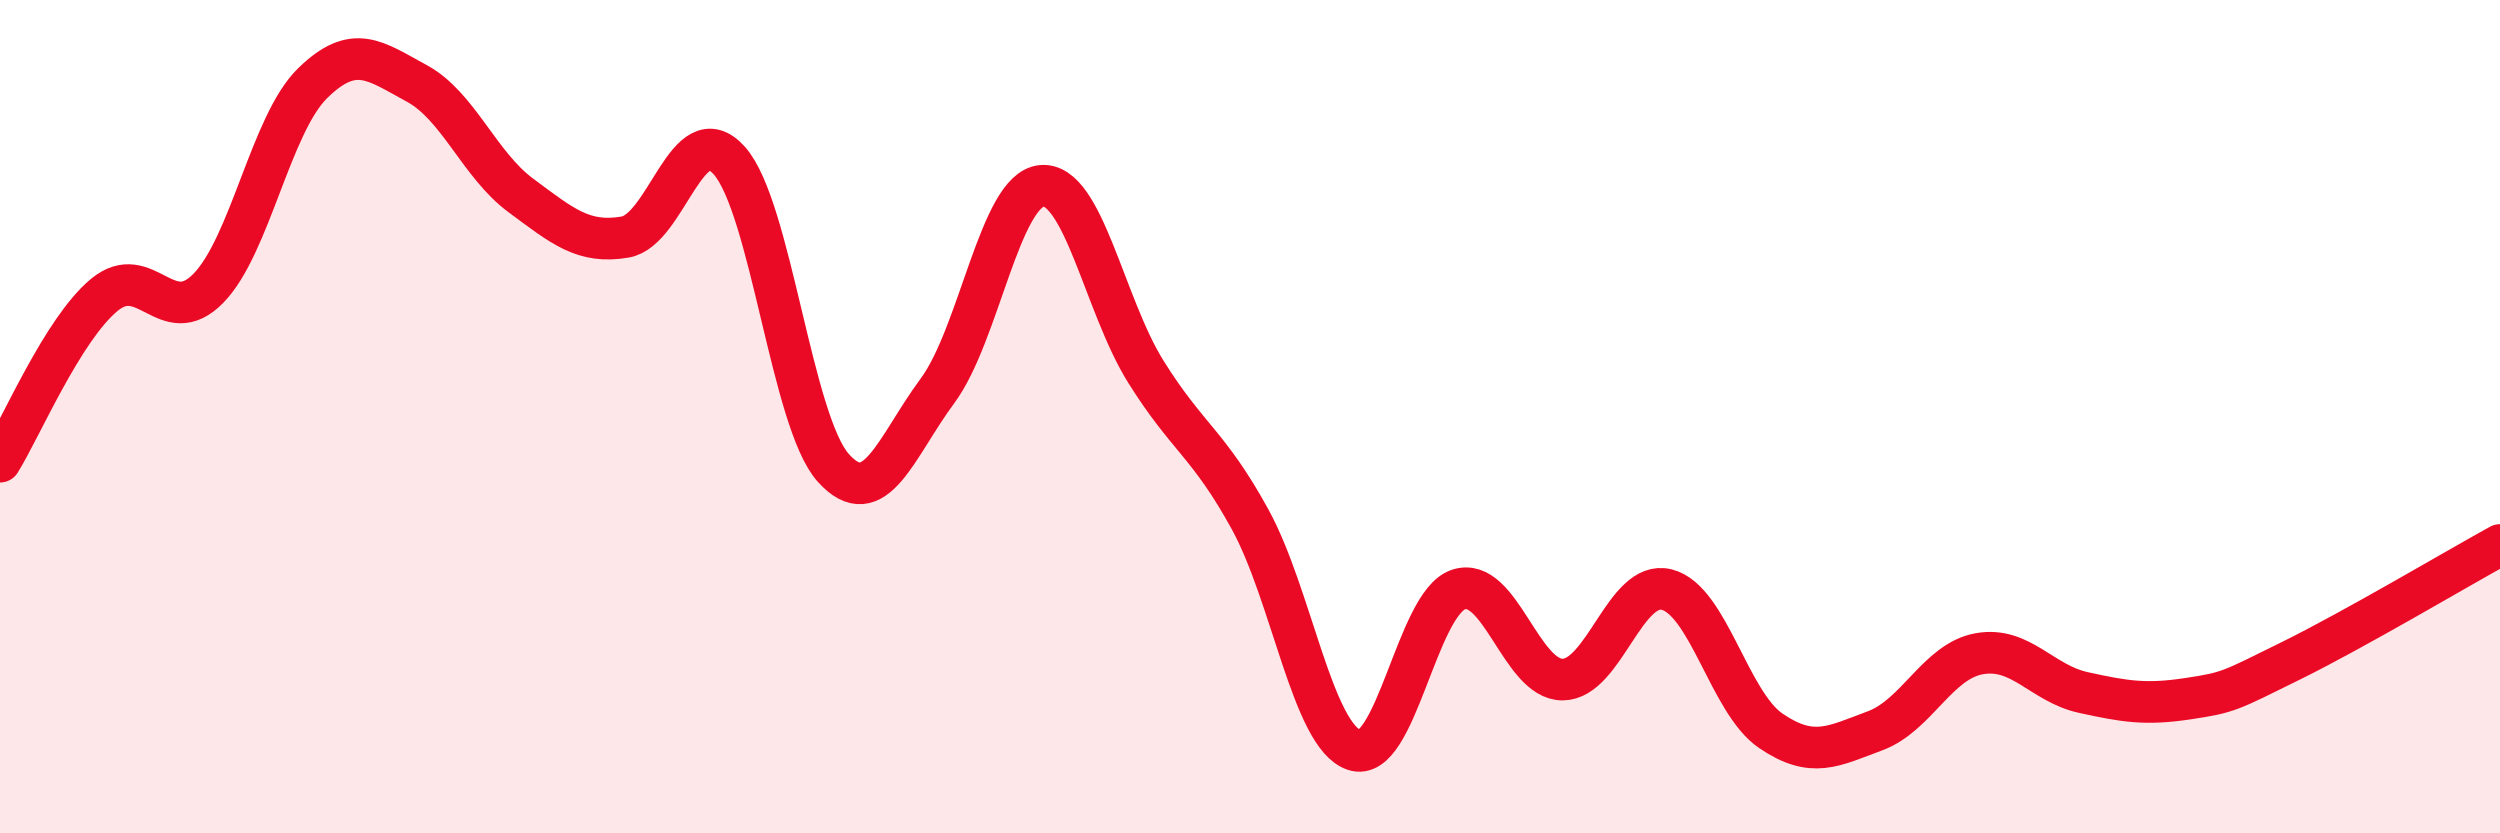 
    <svg width="60" height="20" viewBox="0 0 60 20" xmlns="http://www.w3.org/2000/svg">
      <path
        d="M 0,11.08 C 0.5,10.28 1.5,7.91 2.5,7.08 C 3.5,6.25 4,7.94 5,6.92 C 6,5.9 6.5,2.98 7.5,2 C 8.5,1.02 9,1.46 10,2 C 11,2.54 11.5,3.95 12.5,4.69 C 13.5,5.43 14,5.86 15,5.69 C 16,5.52 16.5,2.74 17.5,3.85 C 18.5,4.96 19,10.12 20,11.23 C 21,12.34 21.5,10.73 22.5,9.38 C 23.5,8.03 24,4.55 25,4.46 C 26,4.37 26.5,7.32 27.5,8.92 C 28.5,10.52 29,10.64 30,12.46 C 31,14.28 31.5,17.66 32.5,18 C 33.5,18.34 34,14.49 35,14.15 C 36,13.81 36.5,16.31 37.5,16.31 C 38.5,16.31 39,13.9 40,14.15 C 41,14.4 41.5,16.86 42.5,17.54 C 43.5,18.22 44,17.91 45,17.54 C 46,17.17 46.5,15.87 47.5,15.69 C 48.5,15.51 49,16.4 50,16.62 C 51,16.84 51.5,16.92 52.5,16.77 C 53.5,16.62 53.5,16.59 55,15.85 C 56.5,15.11 59,13.63 60,13.08L60 20L0 20Z"
        fill="#EB0A25"
        opacity="0.1"
        stroke-linecap="round"
        stroke-linejoin="round"
      />
      <path
        d="M 0,11.08 C 0.5,10.28 1.5,7.91 2.5,7.08 C 3.5,6.25 4,7.94 5,6.92 C 6,5.9 6.5,2.98 7.5,2 C 8.5,1.02 9,1.46 10,2 C 11,2.54 11.5,3.95 12.5,4.69 C 13.5,5.43 14,5.86 15,5.69 C 16,5.52 16.5,2.74 17.5,3.85 C 18.5,4.96 19,10.12 20,11.23 C 21,12.34 21.5,10.73 22.5,9.38 C 23.5,8.03 24,4.55 25,4.46 C 26,4.37 26.5,7.32 27.5,8.92 C 28.5,10.52 29,10.64 30,12.46 C 31,14.28 31.5,17.66 32.5,18 C 33.5,18.34 34,14.49 35,14.15 C 36,13.81 36.5,16.31 37.5,16.31 C 38.5,16.31 39,13.9 40,14.15 C 41,14.4 41.5,16.86 42.5,17.54 C 43.5,18.22 44,17.91 45,17.54 C 46,17.17 46.5,15.87 47.5,15.69 C 48.5,15.51 49,16.4 50,16.62 C 51,16.84 51.5,16.92 52.5,16.77 C 53.5,16.62 53.5,16.59 55,15.85 C 56.5,15.11 59,13.63 60,13.08"
        stroke="#EB0A25"
        stroke-width="1"
        fill="none"
        stroke-linecap="round"
        stroke-linejoin="round"
      />
    </svg>
  